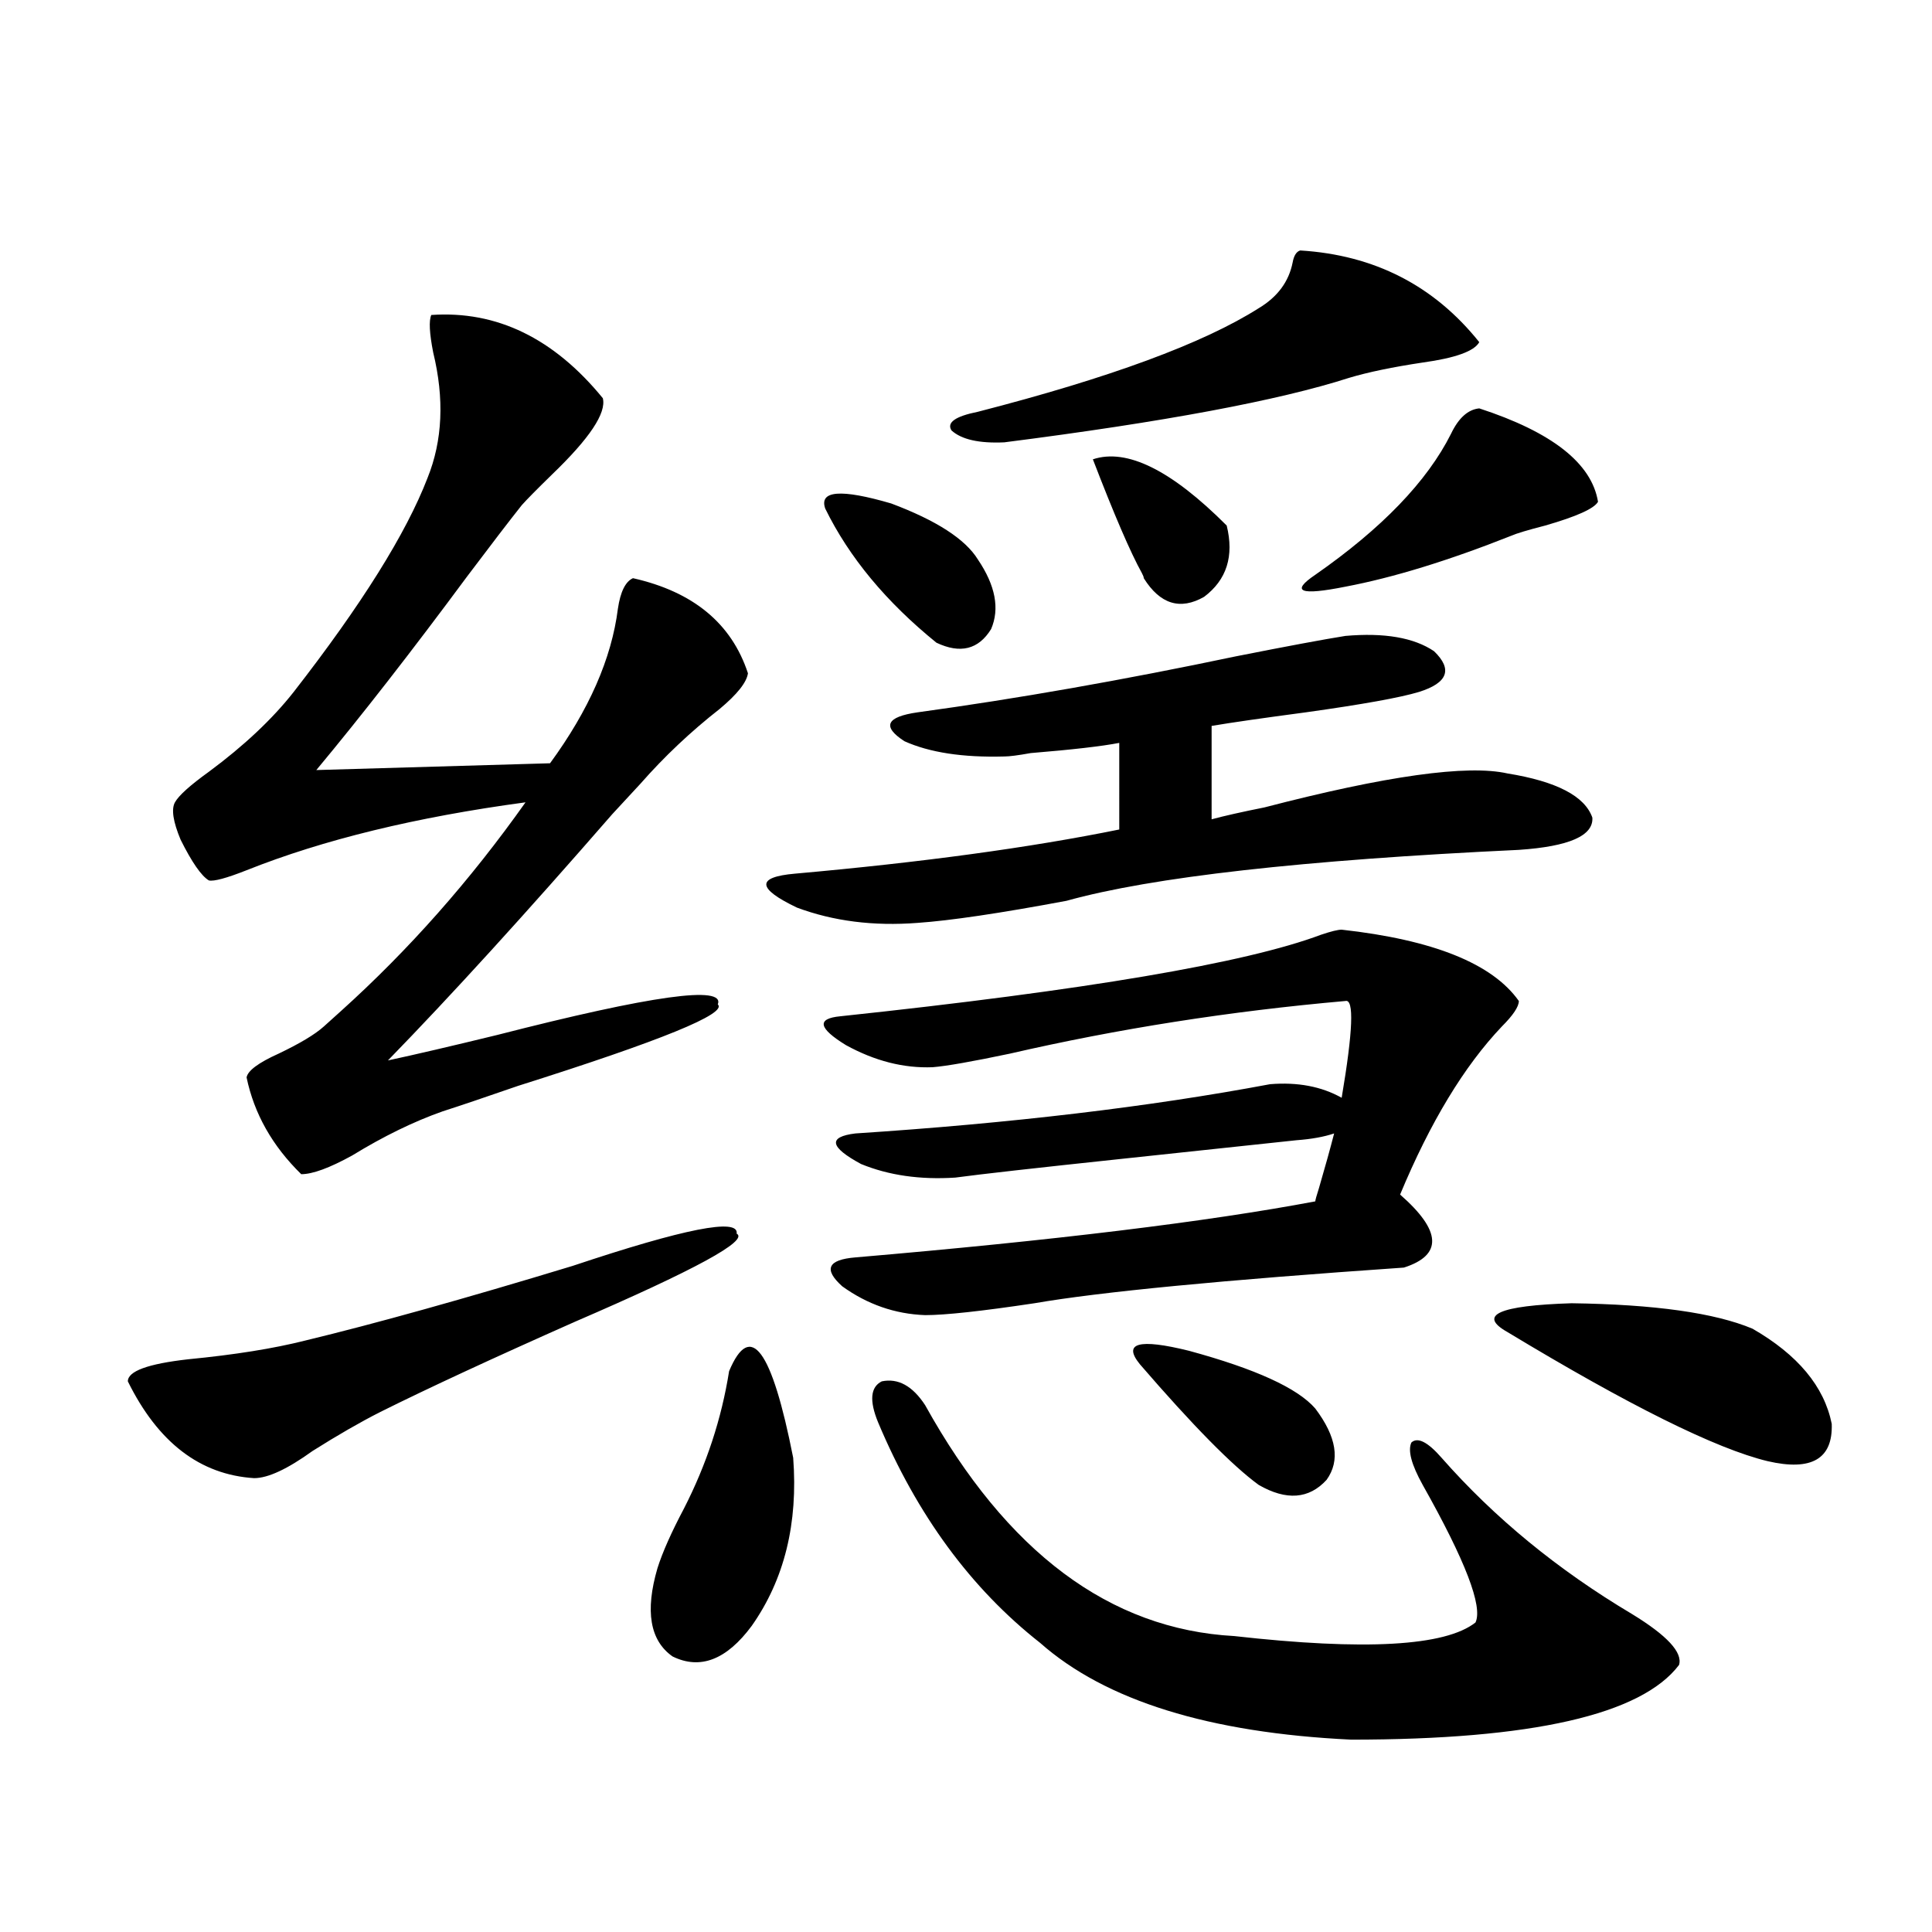 <?xml version="1.0" encoding="utf-8"?>
<!-- Generator: Adobe Illustrator 16.0.0, SVG Export Plug-In . SVG Version: 6.00 Build 0)  -->
<!DOCTYPE svg PUBLIC "-//W3C//DTD SVG 1.1//EN" "http://www.w3.org/Graphics/SVG/1.1/DTD/svg11.dtd">
<svg version="1.1" id="图层_1" xmlns="http://www.w3.org/2000/svg" xmlns:xlink="http://www.w3.org/1999/xlink" x="0px" y="0px"
	 width="1000px" height="1000px" viewBox="0 0 1000 1000" enable-background="new 0 0 1000 1000" xml:space="preserve">
<path d="M381.283,638.523c6.494,3.516-21.463,18.76-83.9,45.703c-42.285,18.76-75.775,34.277-100.485,46.582
	c-10.411,5.273-22.118,12.017-35.121,20.215c-13.018,9.38-23.094,14.063-30.243,14.063c-27.972-1.758-49.755-18.457-65.364-50.098
	c0-5.273,10.396-9.077,31.219-11.426c24.055-2.334,44.222-5.562,60.486-9.668c36.417-8.789,82.59-21.67,138.533-38.672
	C354.287,635.887,382.579,630.325,381.283,638.523z M223.238,163.035c33.811-2.334,63.413,12.017,88.778,43.066
	c1.951,7.622-6.829,20.806-26.341,39.551c-7.805,7.622-13.018,12.896-15.609,15.82c-6.509,8.213-15.944,20.518-28.292,36.914
	c-28.627,38.672-54.633,72.07-78.047,100.195l120.973-3.516c20.152-27.534,31.859-54.189,35.121-79.98
	c1.296-8.789,3.902-14.063,7.805-15.82c31.219,7.031,51.051,23.442,59.511,49.219c-0.655,4.697-5.533,10.85-14.634,18.457
	c-14.969,11.729-28.627,24.609-40.975,38.672c-3.262,3.516-8.14,8.789-14.634,15.82c-44.877,51.567-83.58,94.043-116.095,127.441
	c13.658-2.925,32.515-7.319,56.584-13.184c79.998-20.503,118.046-25.776,114.144-15.82c5.198,4.697-29.268,18.76-103.412,42.188
	c-16.92,5.864-29.923,10.259-39.023,13.184c-14.969,5.273-30.578,12.896-46.828,22.852c-11.707,6.455-20.487,9.668-26.341,9.668
	c-14.969-14.639-24.39-31.338-28.292-50.098c0.641-3.516,6.174-7.607,16.585-12.305c11.052-5.273,18.856-9.956,23.414-14.063
	c1.951-1.758,4.878-4.395,8.78-7.91c35.121-31.641,66.98-67.676,95.607-108.105c-56.584,7.622-104.723,19.336-144.387,35.156
	c-10.411,4.106-16.92,5.864-19.512,5.273c-3.902-2.334-8.78-9.365-14.634-21.094c-3.902-9.365-4.878-15.82-2.927-19.336
	s7.805-8.789,17.561-15.82c18.201-13.472,32.835-27.246,43.901-41.309c35.121-45.112,58.2-82.026,69.267-110.742
	c7.805-19.336,8.78-41.006,2.927-65.039C222.263,172.415,221.928,165.975,223.238,163.035z M377.381,709.715
	c11.052-26.367,22.104-11.426,33.17,44.824c2.592,33.989-4.558,62.993-21.463,87.012c-13.018,17.578-26.676,22.852-40.975,15.82
	c-11.707-8.212-14.313-23.441-7.805-45.703c2.592-8.198,7.149-18.457,13.658-30.762
	C365.674,758.055,373.479,734.324,377.381,709.715z M696.397,329.148c20.152-1.758,35.441,0.879,45.853,7.91
	c9.756,9.38,7.149,16.411-7.805,21.094c-9.756,2.939-29.268,6.455-58.535,10.547c-22.118,2.939-38.383,5.273-48.779,7.031v48.34
	c6.494-1.758,15.609-3.804,27.316-6.152c63.078-16.396,105.028-22.261,125.851-17.578c25.365,4.106,39.999,11.729,43.901,22.852
	c0.641,9.38-12.042,14.941-38.048,16.699c-111.872,5.273-189.919,14.063-234.141,26.367c-34.48,6.455-60.166,10.259-77.071,11.426
	c-22.773,1.758-43.581-0.879-62.438-7.91c-20.822-9.956-21.143-15.82-0.976-17.578c65.685-5.85,121.613-13.472,167.801-22.852
	V384.52c-9.115,1.758-24.39,3.516-45.853,5.273c-6.509,1.182-11.066,1.758-13.658,1.758c-21.463,0.591-38.703-2.046-51.706-7.91
	c-11.707-7.607-9.436-12.593,6.829-14.941c51.371-7.031,106.339-16.699,164.874-29.004
	C666.475,334.422,685.331,330.906,696.397,329.148z M657.374,561.18c14.299-1.167,26.661,1.182,37.072,7.031
	c5.854-34.565,6.494-51.265,1.951-50.098c-59.846,5.273-117.726,14.365-173.654,27.246c-19.512,4.106-32.85,6.455-39.999,7.031
	c-14.969,0.591-29.923-3.213-44.877-11.426c-14.313-8.789-15.289-13.76-2.927-14.941c126.826-13.472,209.751-27.534,248.774-42.188
	c5.198-1.758,8.78-2.637,10.731-2.637c47.469,5.273,78.047,17.578,91.705,36.914c0,2.939-2.927,7.334-8.78,13.184
	c-19.512,20.518-37.072,49.521-52.682,87.012c21.463,18.76,22.104,31.353,1.951,37.793c-93.656,6.455-157.404,12.607-191.215,18.457
	c-27.316,4.106-46.188,6.152-56.584,6.152c-15.609-0.576-29.923-5.562-42.926-14.941c-9.756-8.789-7.484-13.76,6.829-14.941
	c102.757-8.789,182.1-18.457,238.043-29.004c0-0.576,0.641-2.925,1.951-7.031c3.247-11.123,5.854-20.503,7.805-28.125
	c-5.213,1.758-11.707,2.939-19.512,3.516c-22.118,2.349-52.361,5.576-90.729,9.668c-44.236,4.697-72.849,7.91-85.852,9.668
	c-18.216,1.182-34.48-1.167-48.779-7.031c-16.265-8.789-17.24-14.063-2.927-15.82C523.384,581.395,594.937,572.908,657.374,561.18z
	 M427.136,263.23c-3.262-9.365,8.125-10.244,34.146-2.637c23.414,8.789,38.368,18.457,44.877,29.004
	c9.101,13.486,11.372,25.488,6.829,36.035c-6.509,10.547-15.944,12.896-28.292,7.031C458.675,311.57,439.483,288.431,427.136,263.23
	z M454.452,736.082c-4.558-11.123-3.902-18.154,1.951-21.094c8.445-1.758,15.93,2.349,22.438,12.305
	c42.271,76.177,95.607,116.016,159.996,119.531c67.636,7.608,109.266,5.273,124.875-7.031c3.902-8.212-5.213-31.929-27.316-71.191
	c-5.854-10.547-7.805-17.866-5.854-21.973c3.247-2.925,8.445-0.288,15.609,7.91c27.316,31.064,60.151,58.008,98.534,80.859
	c18.201,11.124,26.341,19.913,24.39,26.367c-19.512,25.777-76.096,38.672-169.752,38.672
	c-73.504-3.516-127.161-20.215-160.972-50.098C502.576,822.215,474.604,784.134,454.452,736.082z M672.983,129.637
	c38.368,2.349,69.267,18.169,92.681,47.461c-2.606,4.697-12.362,8.213-29.268,10.547c-15.609,2.349-28.292,4.985-38.048,7.91
	c-36.432,11.729-95.942,22.852-178.532,33.398c-13.018,0.591-22.118-1.455-27.316-6.152c-2.606-4.092,1.951-7.319,13.658-9.668
	c68.291-17.578,116.735-35.444,145.362-53.613c9.756-5.85,15.609-13.76,17.561-23.73
	C669.722,132.273,671.032,130.228,672.983,129.637z M565.669,237.742c17.561-5.85,40.64,5.576,69.267,34.277
	c3.902,15.82,0,28.125-11.707,36.914c-12.362,7.031-22.773,3.818-31.219-9.668c0-0.576-0.335-1.455-0.976-2.637
	C585.181,286.082,576.721,266.458,565.669,237.742z M590.059,706.199c-9.115-11.123-0.655-13.472,25.365-7.031
	c34.466,9.38,56.249,19.336,65.364,29.883c11.052,14.653,13.003,26.958,5.854,36.914c-9.115,9.971-20.822,10.85-35.121,2.637
	C637.862,758.646,617.375,737.84,590.059,706.199z M765.664,211.375c37.713,12.305,58.2,28.428,61.462,48.34
	c-1.951,3.516-11.066,7.622-27.316,12.305c-9.115,2.349-14.969,4.106-17.561,5.273c-32.529,12.896-61.142,21.685-85.852,26.367
	c-23.414,4.697-28.627,2.637-15.609-6.152c34.466-24.019,57.88-48.34,70.242-72.949C754.933,216.36,759.811,211.966,765.664,211.375
	z M780.298,689.5c-15.609-8.789-4.558-13.76,33.17-14.941c42.926,0.591,74.145,4.985,93.656,13.184
	c23.414,13.486,37.072,29.883,40.975,49.219c0.641,18.169-10.411,24.609-33.17,19.336
	C888.253,749.856,843.376,727.596,780.298,689.5z"/>
</svg>
